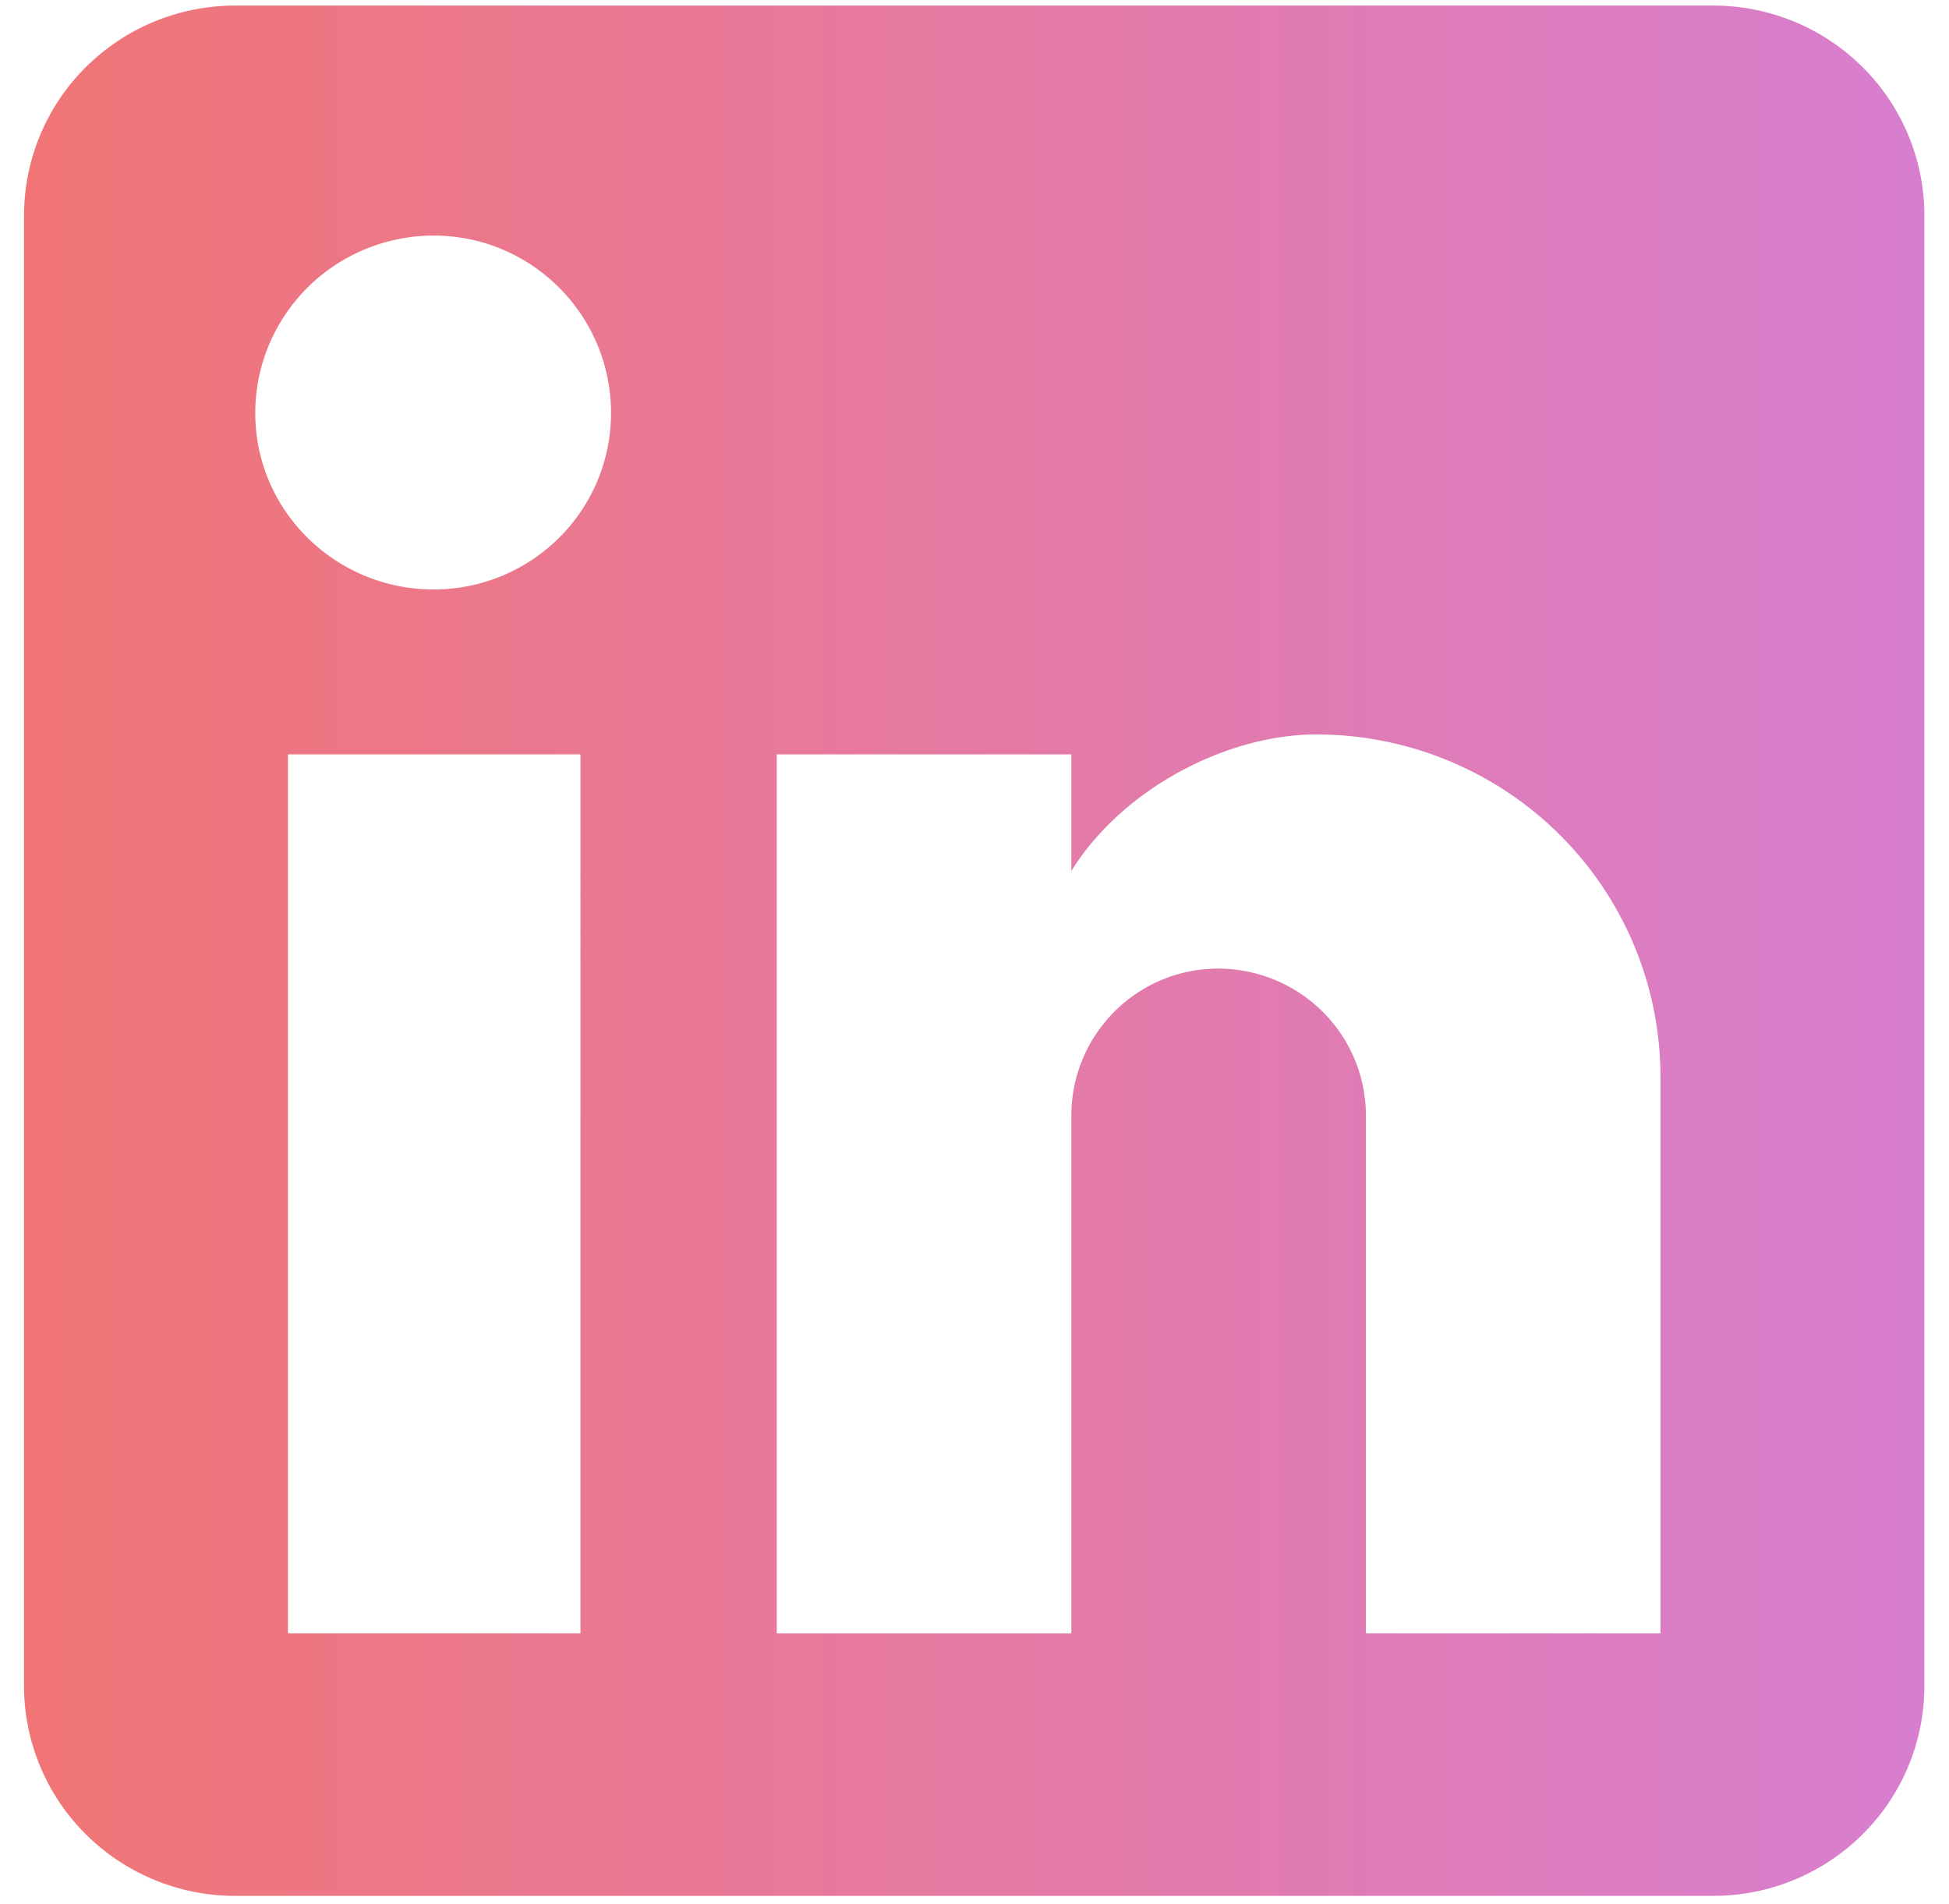 <svg xmlns="http://www.w3.org/2000/svg" width="43" height="42" fill="none" xmlns:v="https://vecta.io/nano"><path d="M37.799.123a4.67 4.67 0 0 1 3.294 1.357 4.62 4.62 0 0 1 1.364 3.276V37.19a4.62 4.62 0 0 1-1.364 3.276 4.67 4.67 0 0 1-3.294 1.357H5.189a4.67 4.67 0 0 1-3.294-1.357A4.62 4.62 0 0 1 .53 37.19V4.757A4.62 4.62 0 0 1 1.895 1.48 4.67 4.67 0 0 1 5.189.123h32.61zm-1.165 35.909V23.754a7.53 7.53 0 0 0-2.224-5.34c-1.424-1.416-3.355-2.212-5.369-2.212-1.98 0-4.286 1.205-5.404 3.012v-2.572h-6.499v19.391h6.499V24.611c0-1.784 1.444-3.243 3.238-3.243a3.27 3.27 0 0 1 2.306.95c.611.608.955 1.433.955 2.293v11.421h6.499zM9.568 13.004c1.038 0 2.033-.41 2.767-1.14a3.88 3.88 0 0 0 1.146-2.752c0-2.155-1.747-3.915-3.913-3.915-1.044 0-2.045.413-2.783 1.147s-1.153 1.73-1.153 2.768c0 2.155 1.77 3.892 3.936 3.892zm3.238 23.028V16.641H6.353v19.391h6.452z" fill="url(#A)"/><defs><linearGradient id="A" x1=".53" y1="20.974" x2="42.457" y2="20.974" gradientUnits="userSpaceOnUse"><stop stop-color="#f17575"/><stop offset="1" stop-color="#d87ecf"/></linearGradient></defs></svg>
